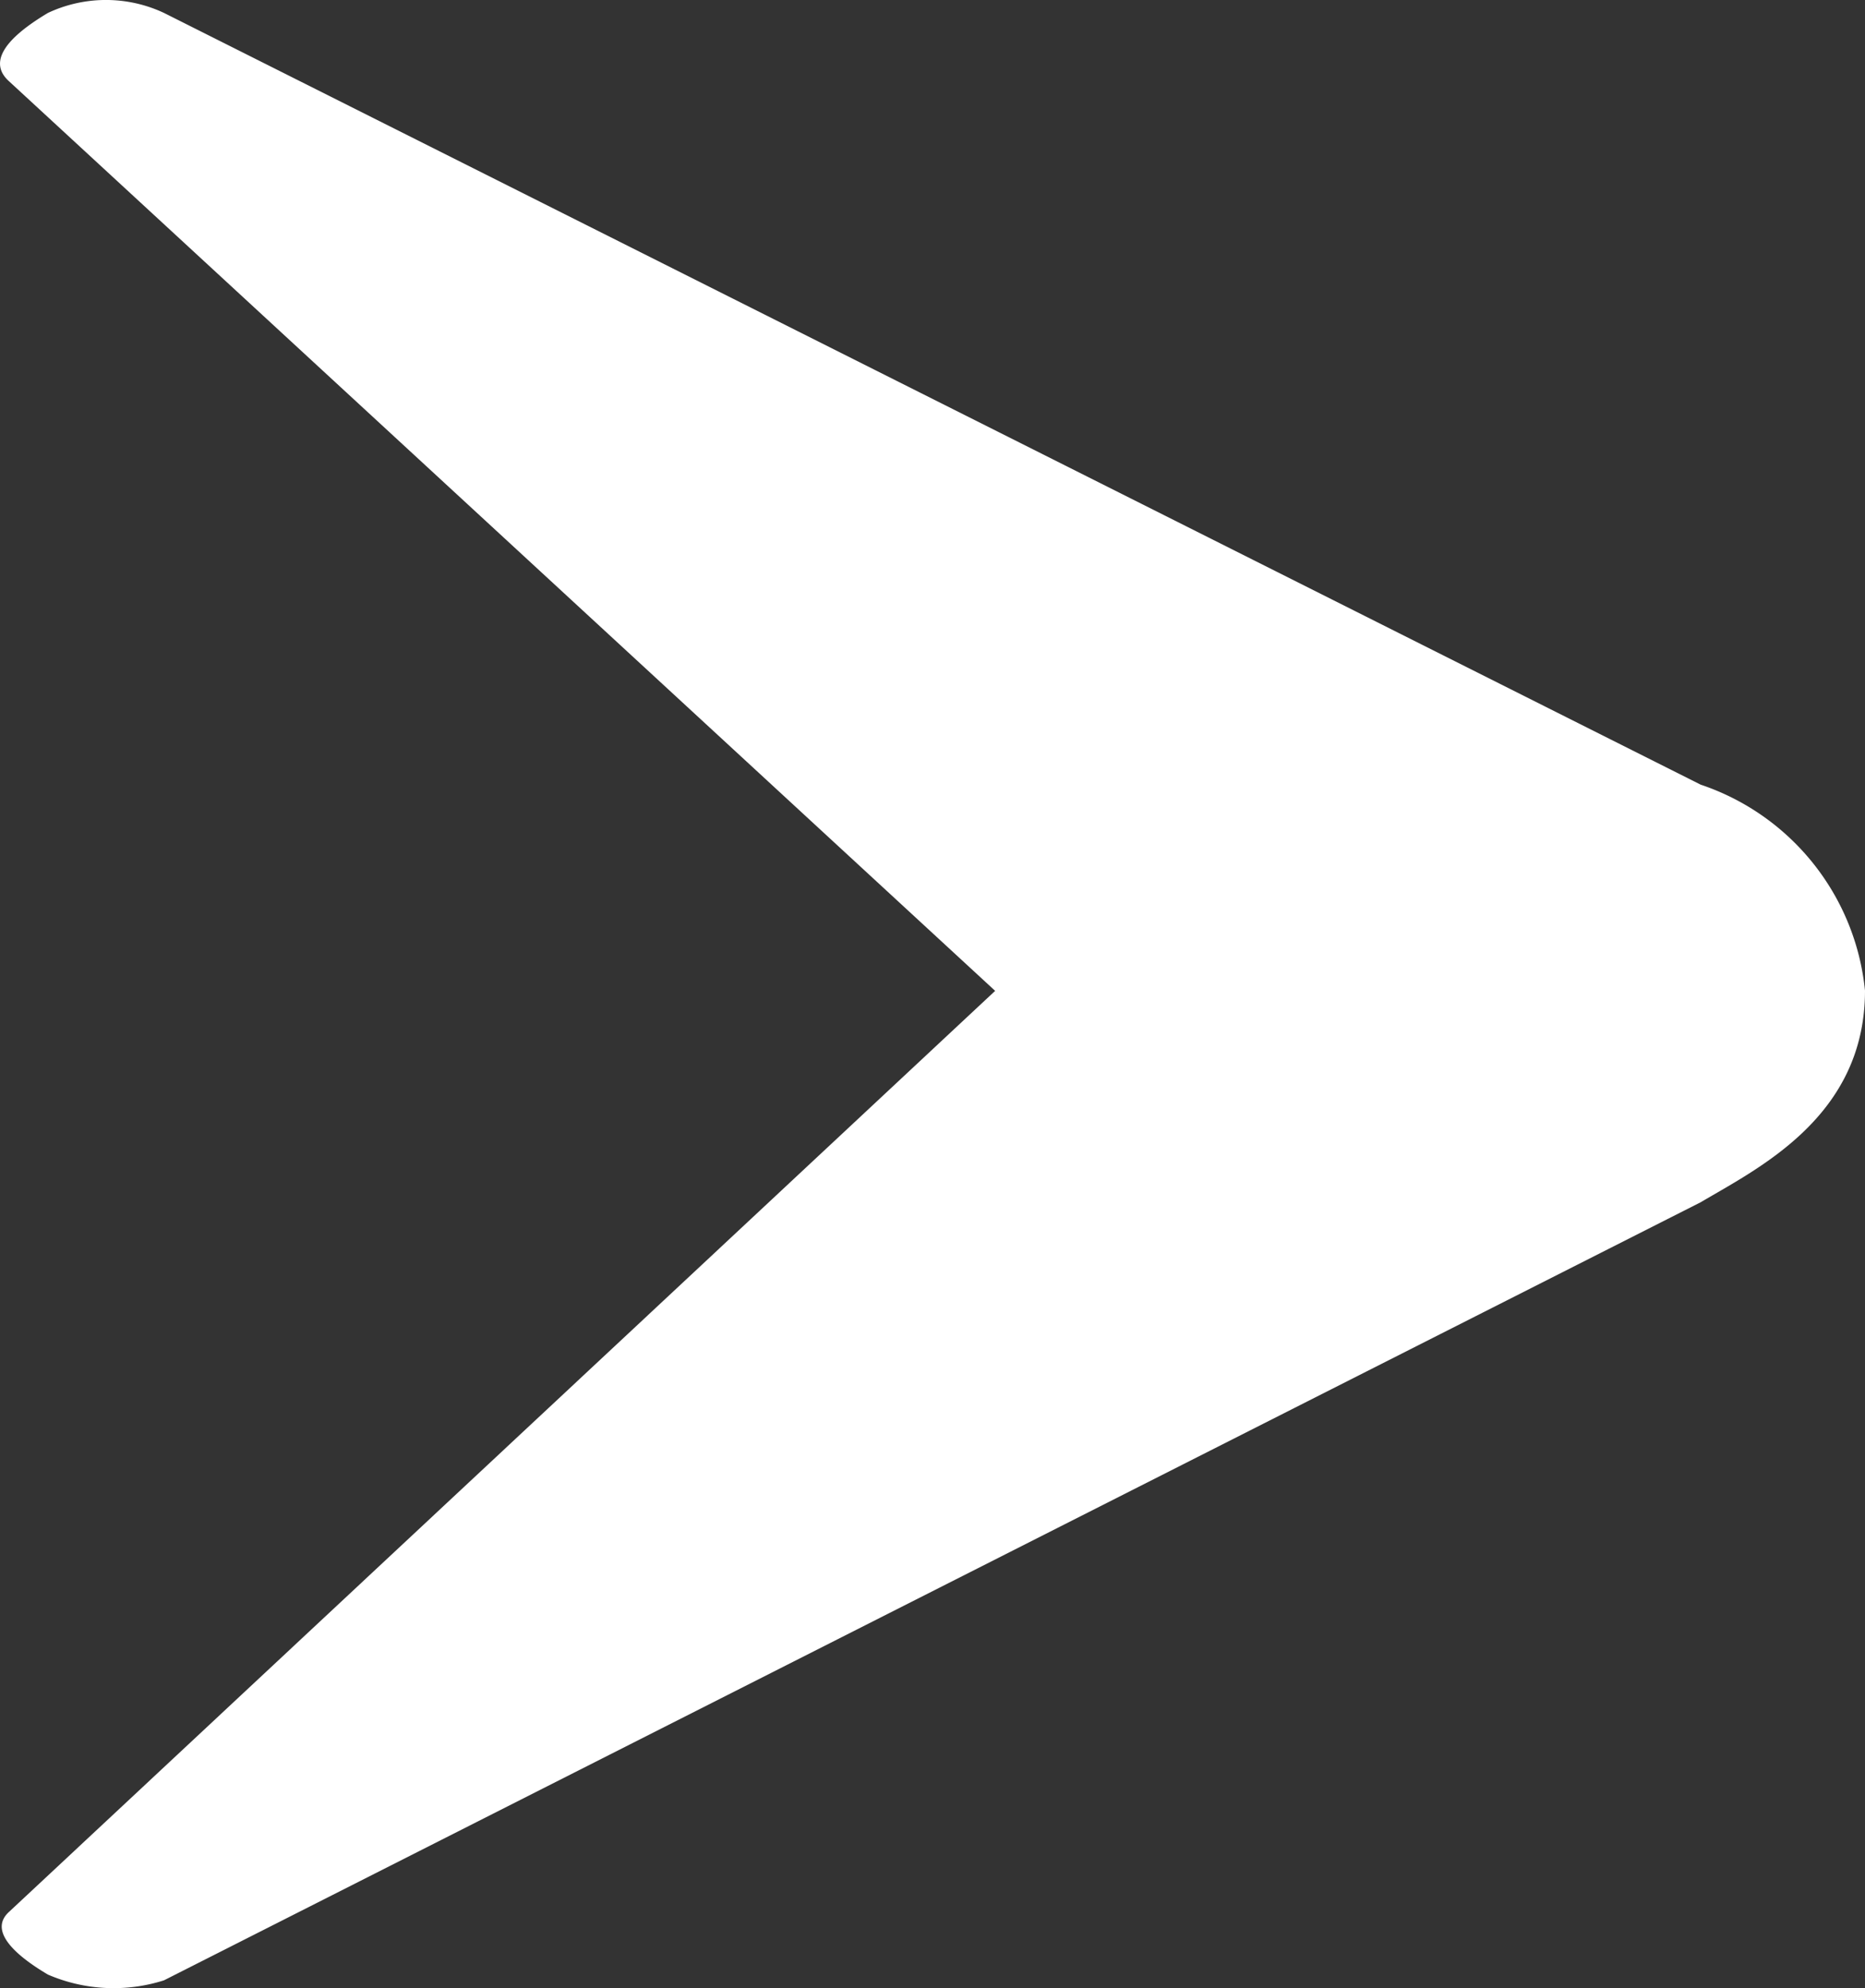 <svg id="三角" xmlns="http://www.w3.org/2000/svg" xmlns:xlink="http://www.w3.org/1999/xlink" width="21.507" height="22.93" viewBox="0 0 21.507 22.93">
  <rect x="0" y="0" width="21.507" height="22.93" fill="#333333" stroke="none"/>
  <defs>
    <clipPath id="clip-path">
      <rect id="長方形_77" data-name="長方形 77" width="21.507" height="22.93" fill="#fff"/>
    </clipPath>
  </defs>
  <g id="グループ_70" data-name="グループ 70" transform="translate(0 0)" clip-path="url(#clip-path)">
    <path id="パス_5" data-name="パス 5" d="M.107.94C-.116.742,0,.479.553.149a1.574,1.574,0,0,1,1.338,0l17.721,8.9a2.8,2.8,0,0,1,1.895,2.375c0,1.451-1.226,2.045-1.895,2.441L1.891,22.838a1.913,1.913,0,0,1-1.338-.066c-.446-.264-.668-.528-.446-.726L11.476,11.427Z" transform="translate(0 0)" fill="#fff"/>
  </g>
</svg>
